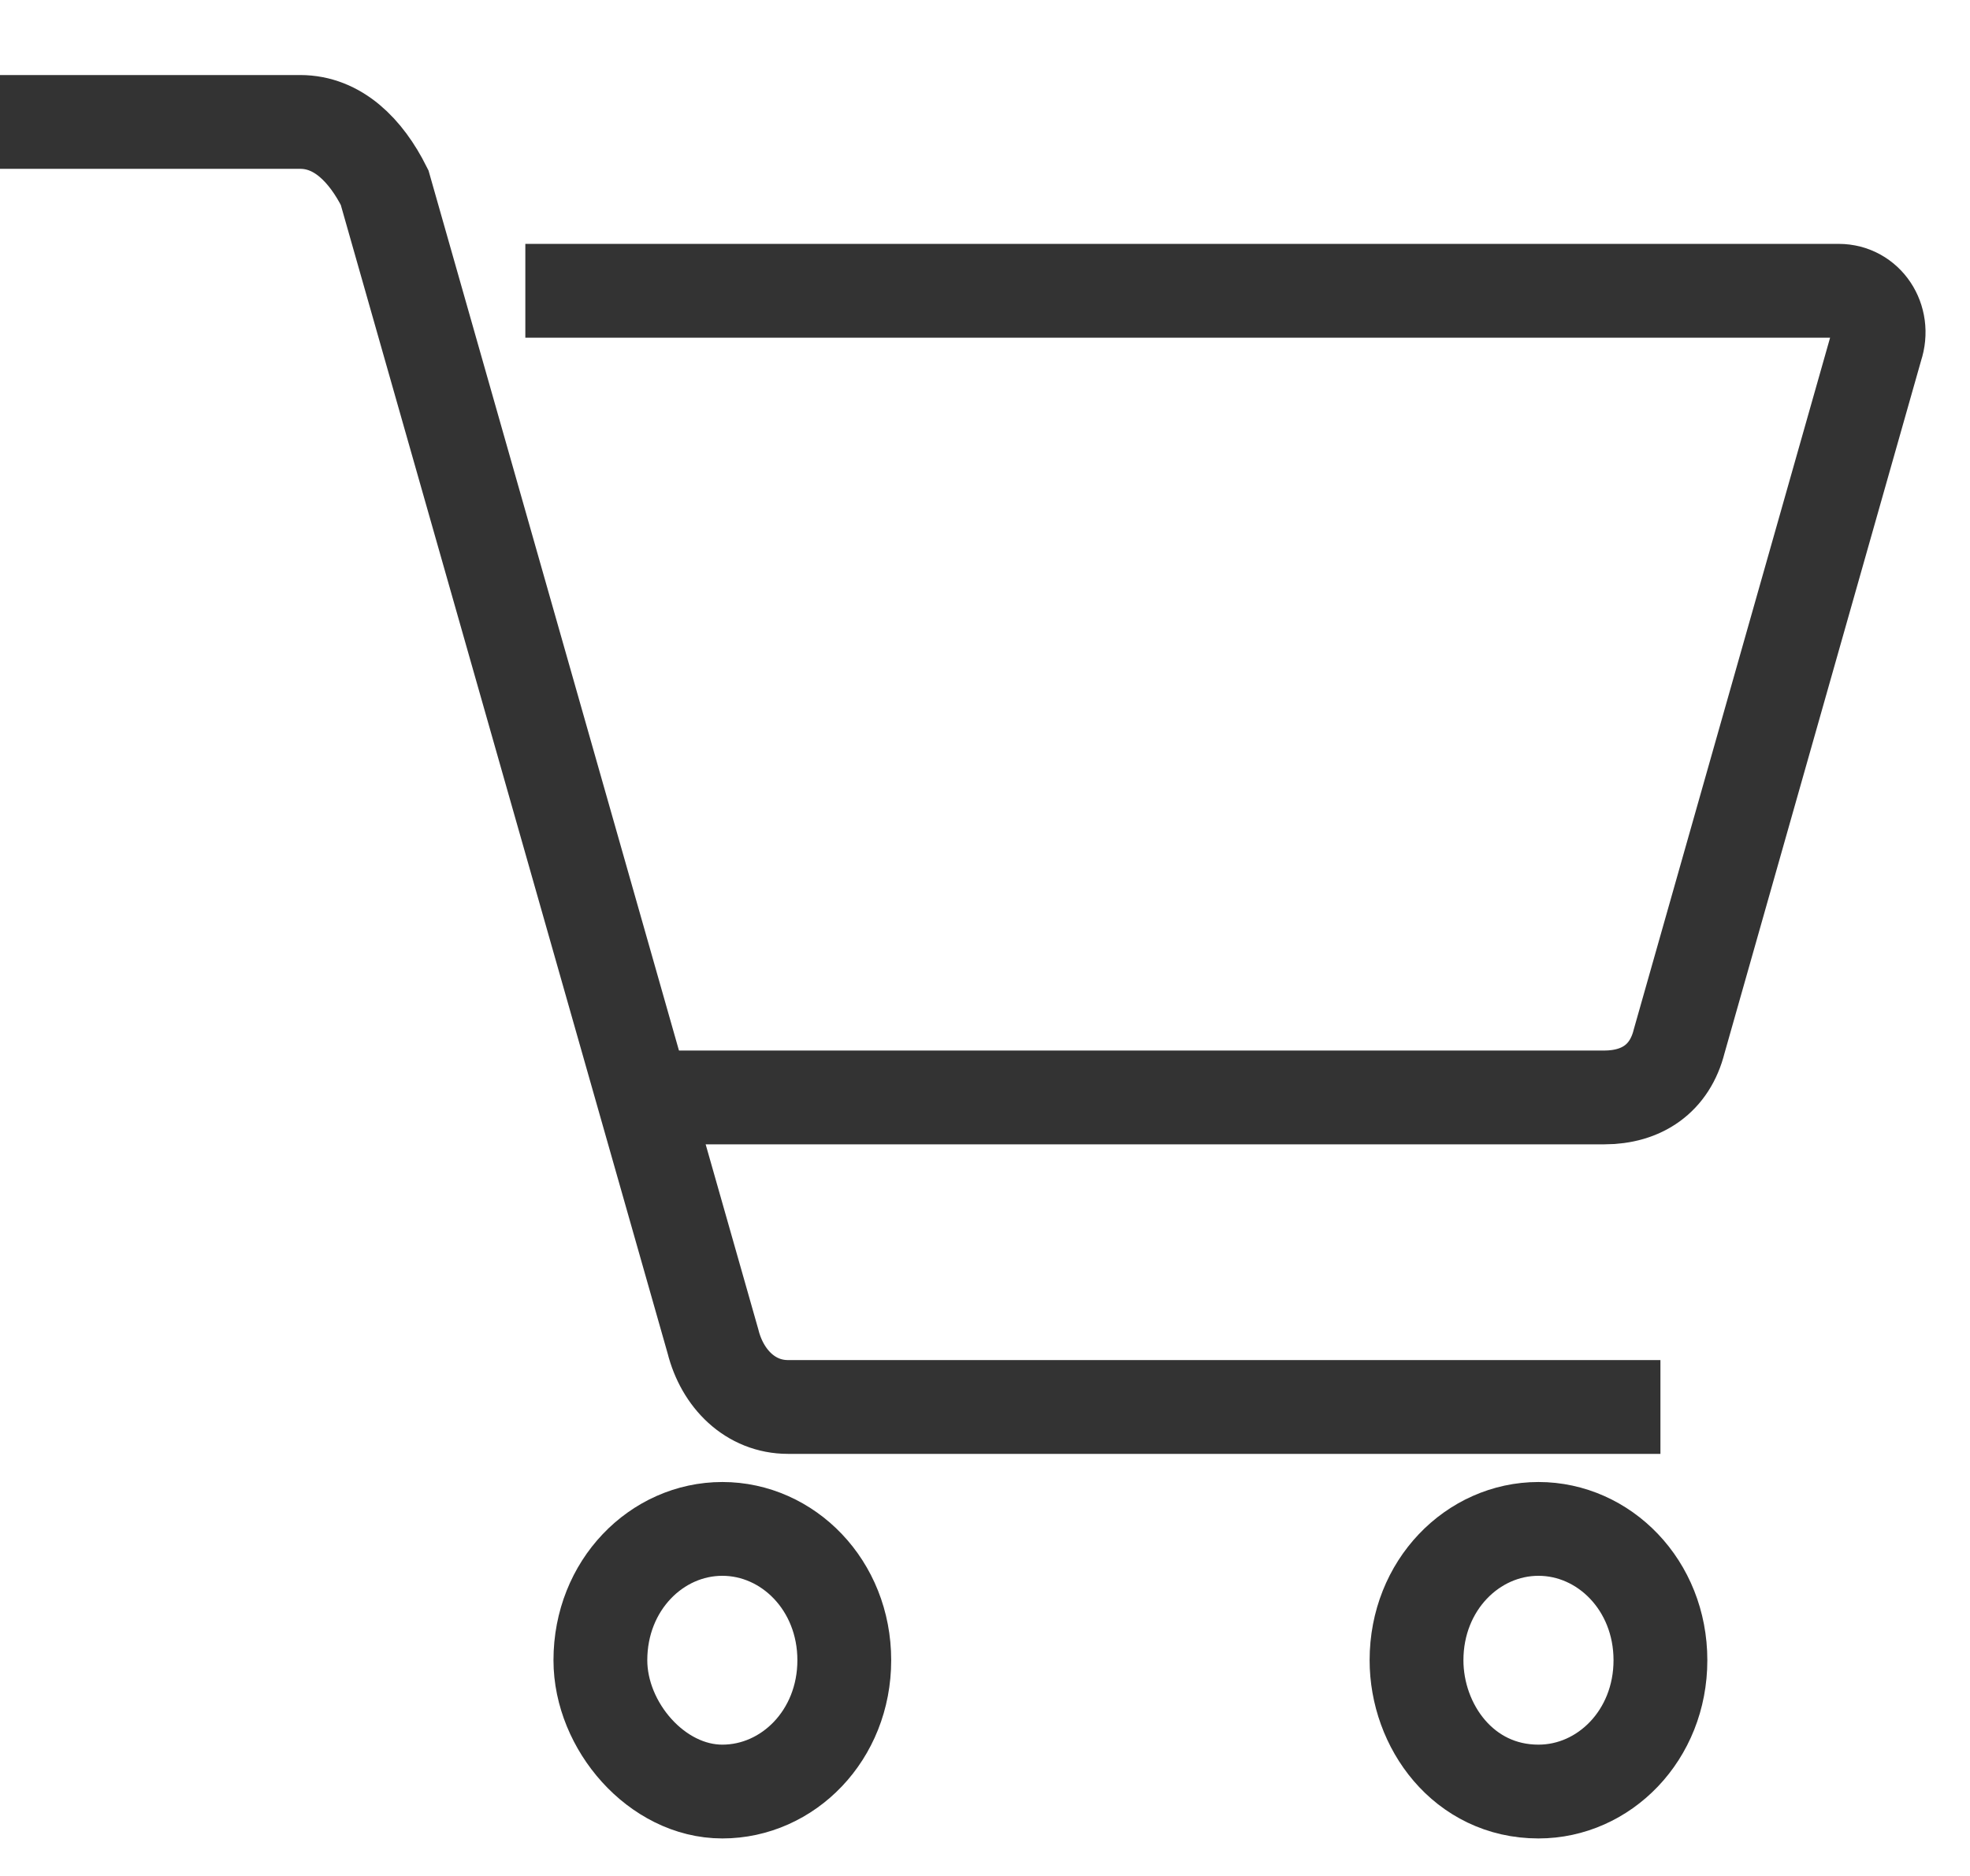 <?xml version="1.0" encoding="utf-8"?>
<!-- Generator: Adobe Illustrator 26.0.3, SVG Export Plug-In . SVG Version: 6.00 Build 0)  -->
<svg version="1.1" id="Layer_1" xmlns="http://www.w3.org/2000/svg" xmlns:xlink="http://www.w3.org/1999/xlink" x="0px" y="0px"
	 viewBox="0 0 21 20" style="enable-background:new 0 0 21 20;" xml:space="preserve">
<style type="text/css">
	.st0{opacity:0.8;}
	.st1{fill:none;stroke:#000000;stroke-miterlimit:10;}
</style>
<g class="st0">
	<path class="st1" d="M5.6,3.1h14c0.3,0,0.5,0.3,0.4,0.6l-2.1,7.4c-0.1,0.4-0.4,0.6-0.8,0.6H6.9"/>
	<path class="st1" d="M17.7,15H8.4c-0.4,0-0.7-0.3-0.8-0.7L4.1,2C3.9,1.6,3.6,1.3,3.2,1.3H0"/>
	<path class="st1" d="M7.7,19.1c0.7,0,1.3-0.6,1.3-1.4c0-0.8-0.6-1.4-1.3-1.4s-1.3,0.6-1.3,1.4C6.4,18.4,7,19.1,7.7,19.1z"/>
	<path class="st1" d="M16.4,19.1c0.7,0,1.3-0.6,1.3-1.4c0-0.8-0.6-1.4-1.3-1.4c-0.7,0-1.3,0.6-1.3,1.4
		C15.1,18.4,15.6,19.1,16.4,19.1z"/>
</g>
</svg>

